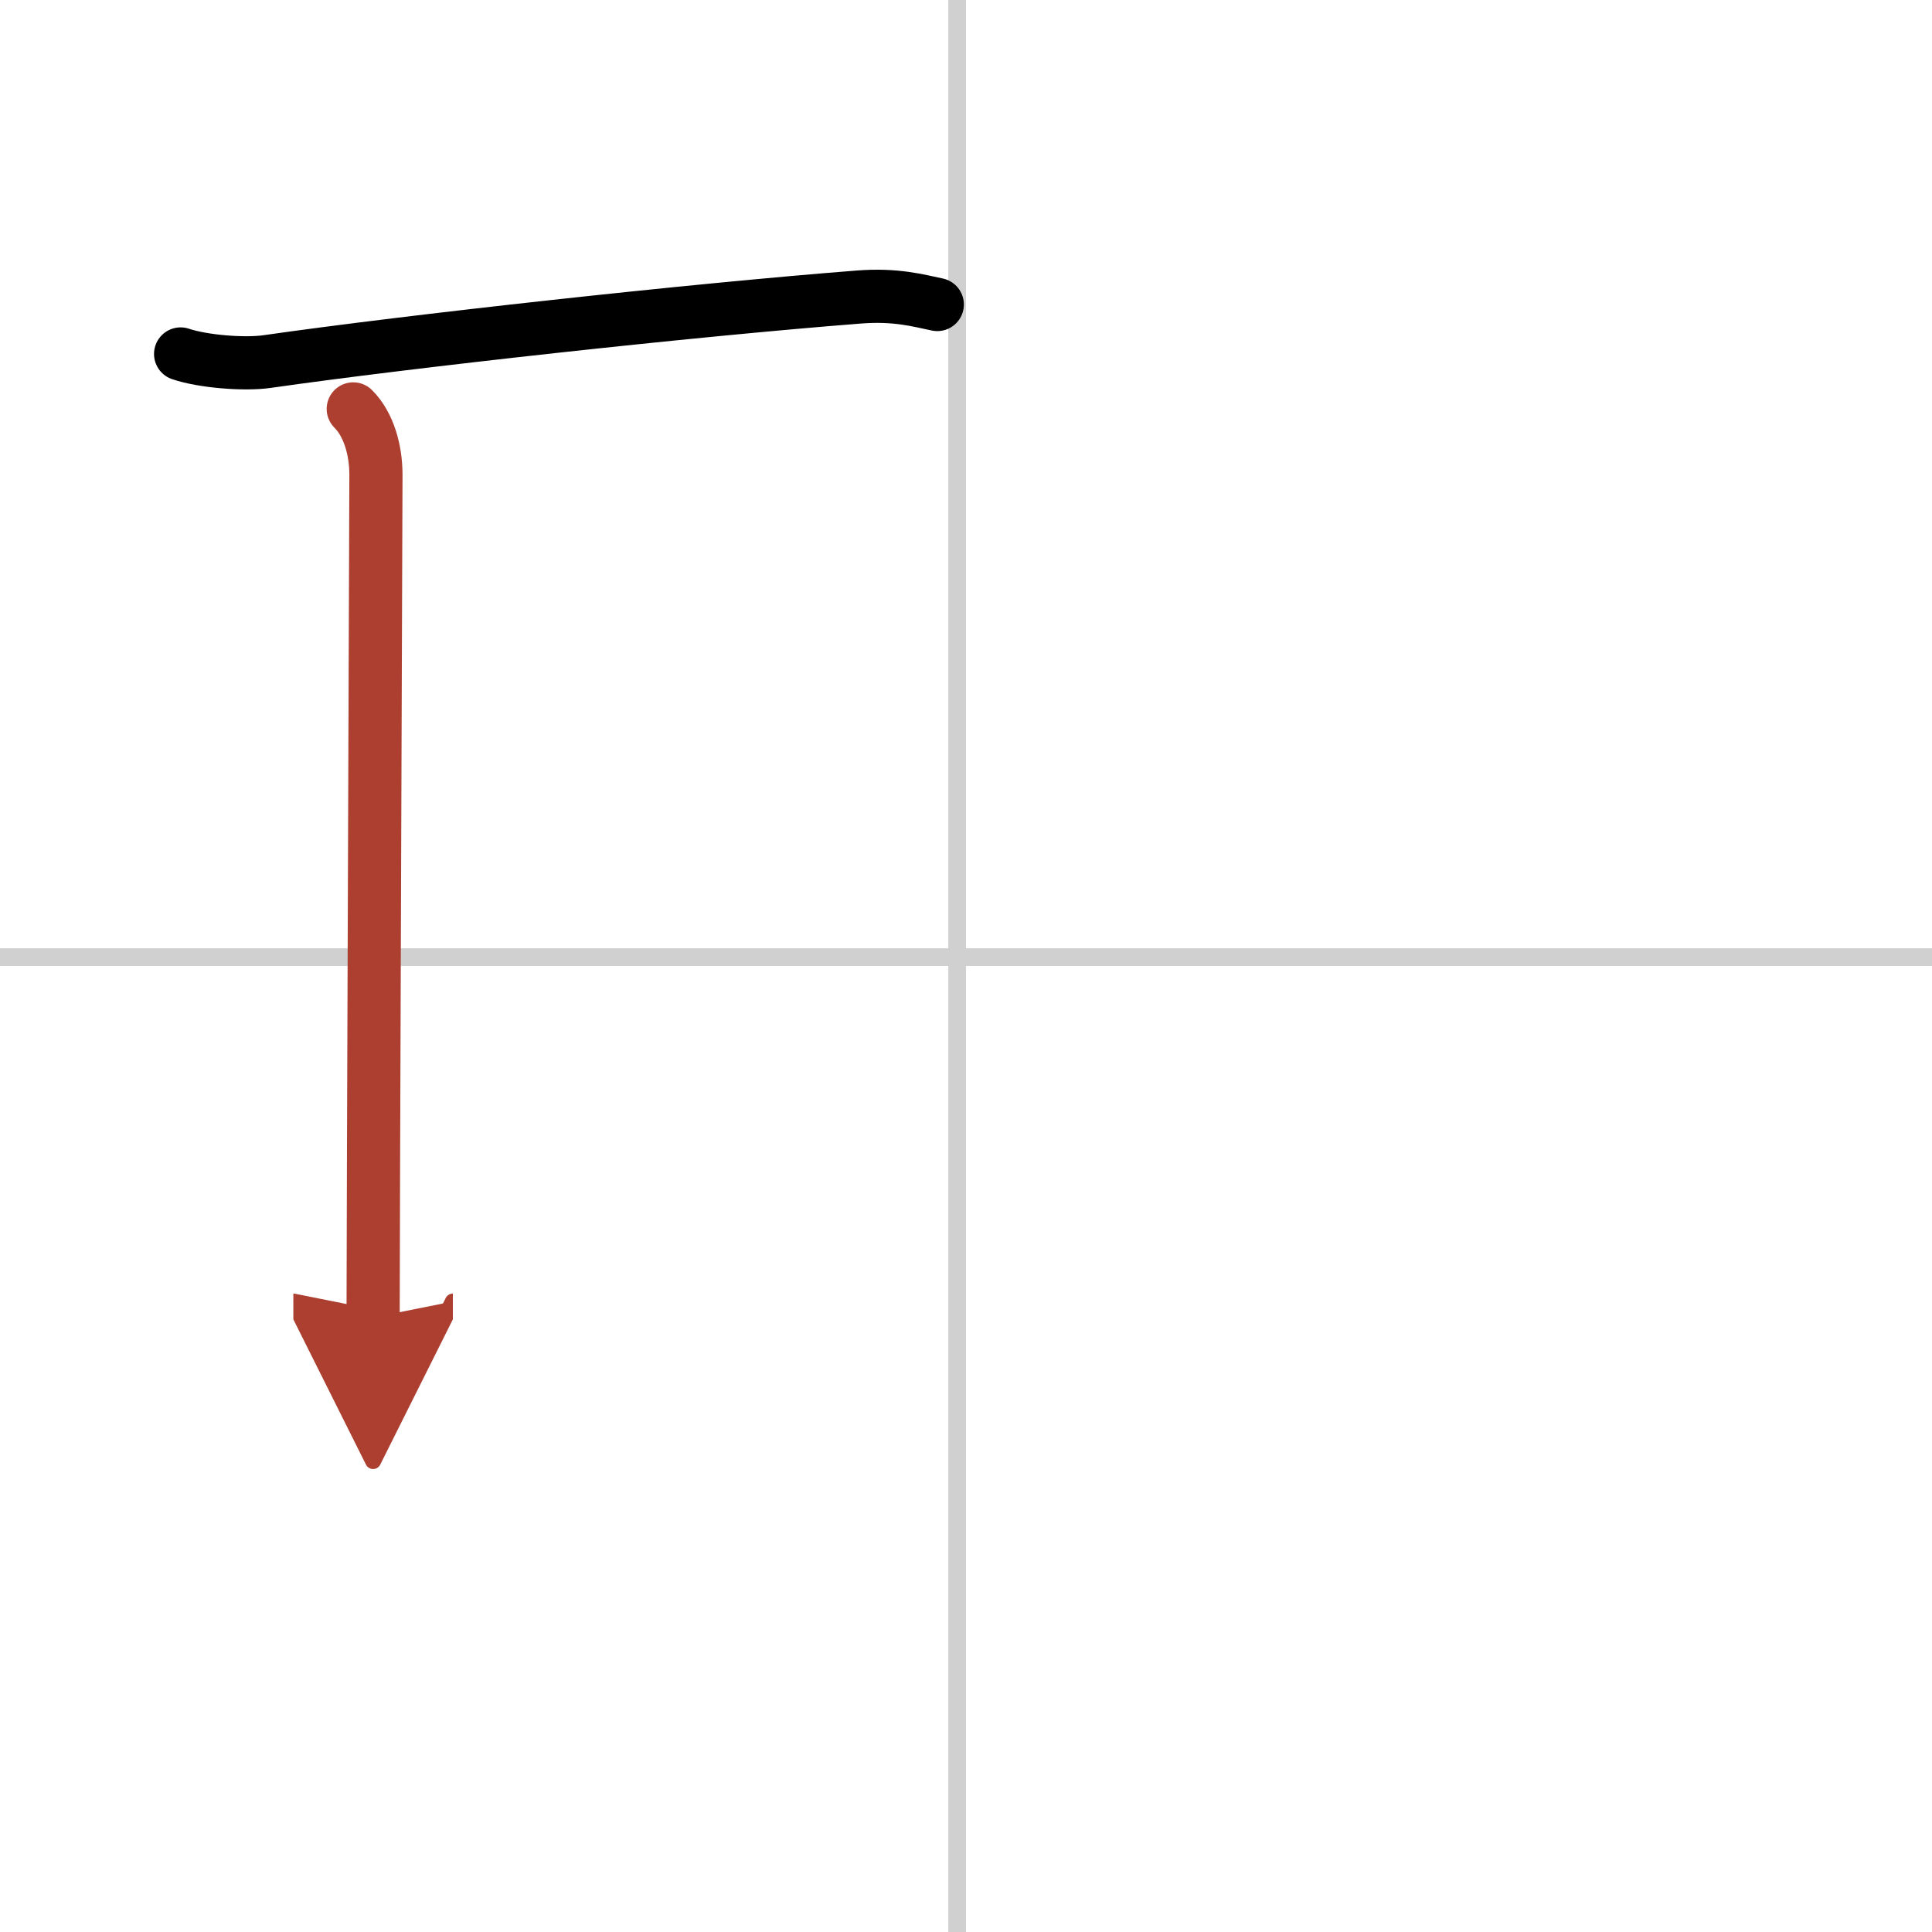 <svg width="400" height="400" viewBox="0 0 109 109" xmlns="http://www.w3.org/2000/svg"><defs><marker id="a" markerWidth="4" orient="auto" refX="1" refY="5" viewBox="0 0 10 10"><polyline points="0 0 10 5 0 10 1 5" fill="#ad3f31" stroke="#ad3f31"/></marker></defs><g fill="none" stroke="#000" stroke-linecap="round" stroke-linejoin="round" stroke-width="3"><rect width="100%" height="100%" fill="#fff" stroke="#fff"/><line x1="54" x2="54" y2="109" stroke="#d0d0d0" stroke-width="1"/><line x2="109" y1="54" y2="54" stroke="#d0d0d0" stroke-width="1"/><path d="m10.19 19.97c1.27 0.43 3.6 0.61 4.87 0.43 8.02-1.15 23.87-2.9 33.37-3.64 2.11-0.17 3.39 0.2 4.45 0.42"/><path d="m19.93 23.07c0.88 0.88 1.28 2.33 1.28 3.72s-0.16 42.55-0.16 47.54" marker-end="url(#a)" stroke="#ad3f31"/></g></svg>

